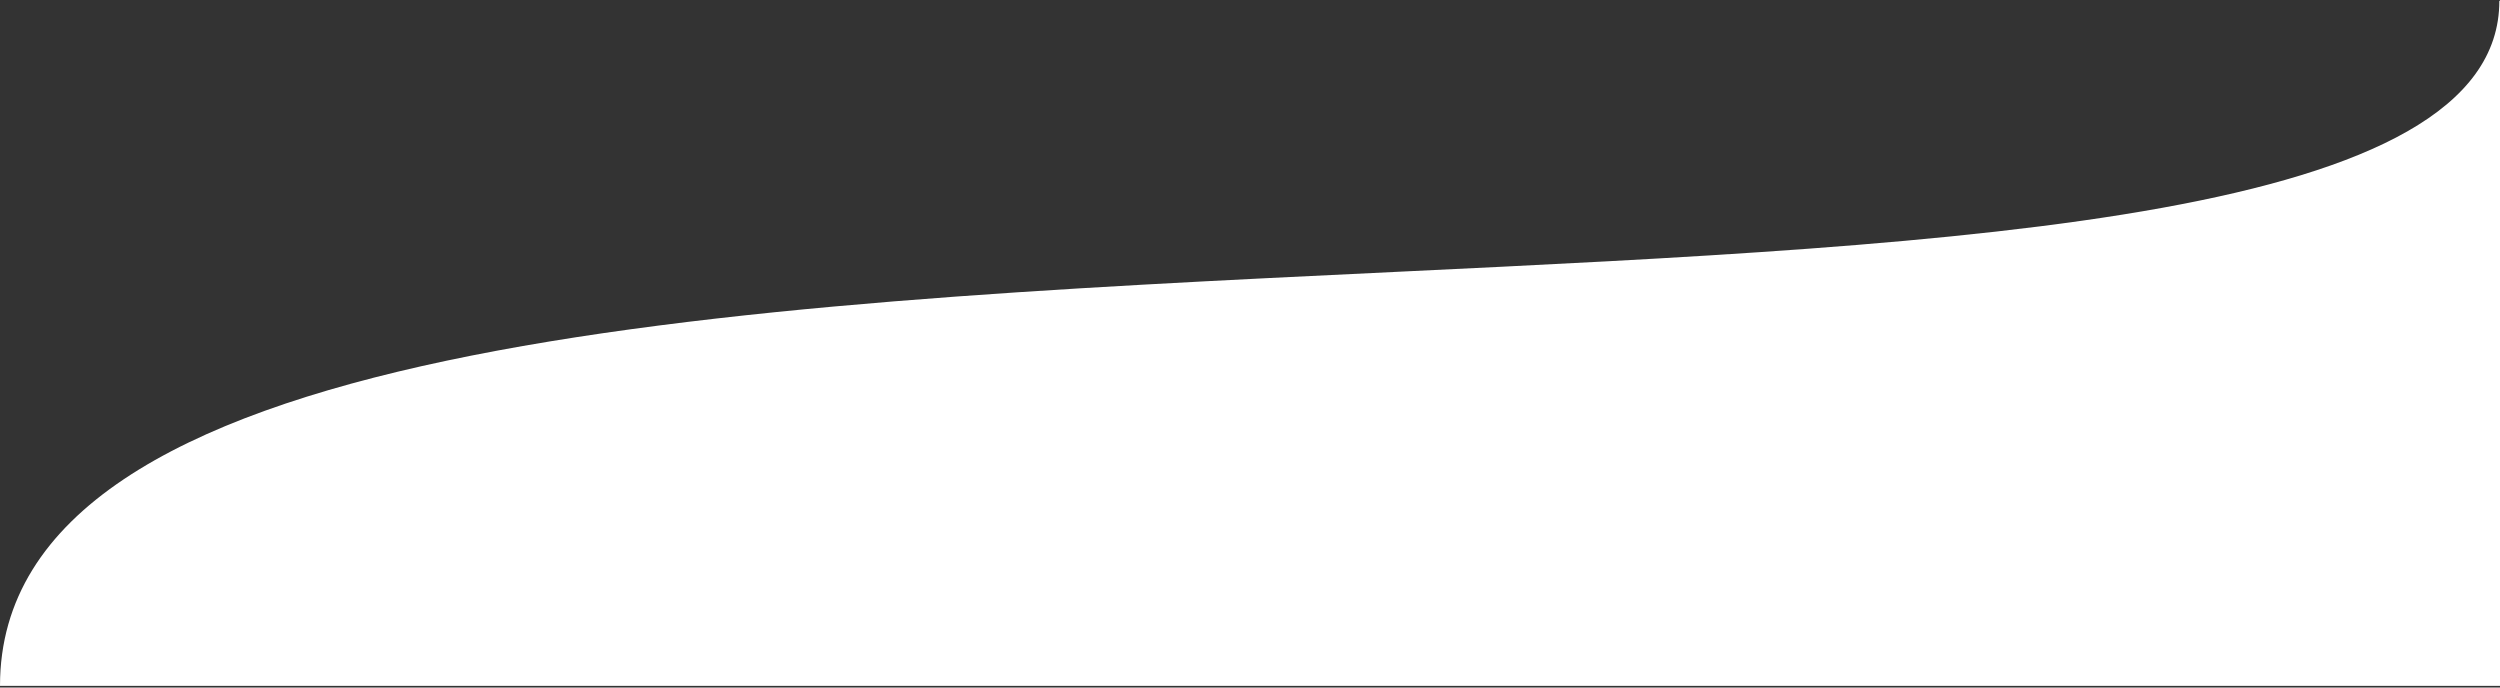 <?xml version="1.0" encoding="UTF-8"?> <svg xmlns="http://www.w3.org/2000/svg" width="1440" height="396" viewBox="0 0 1440 396" fill="none"><rect x="0" y="0" width="1440" height="396" fill="#333333" stroke="none"/><path fill-rule="evenodd" clip-rule="evenodd" d="M1440 395.058L1440 0.446H1439.62C1439.79 126.134 1133.32 140.821 803.141 156.644C417.723 175.115 0 195.133 0 395.058H1440Z" fill="white"></path></svg> 